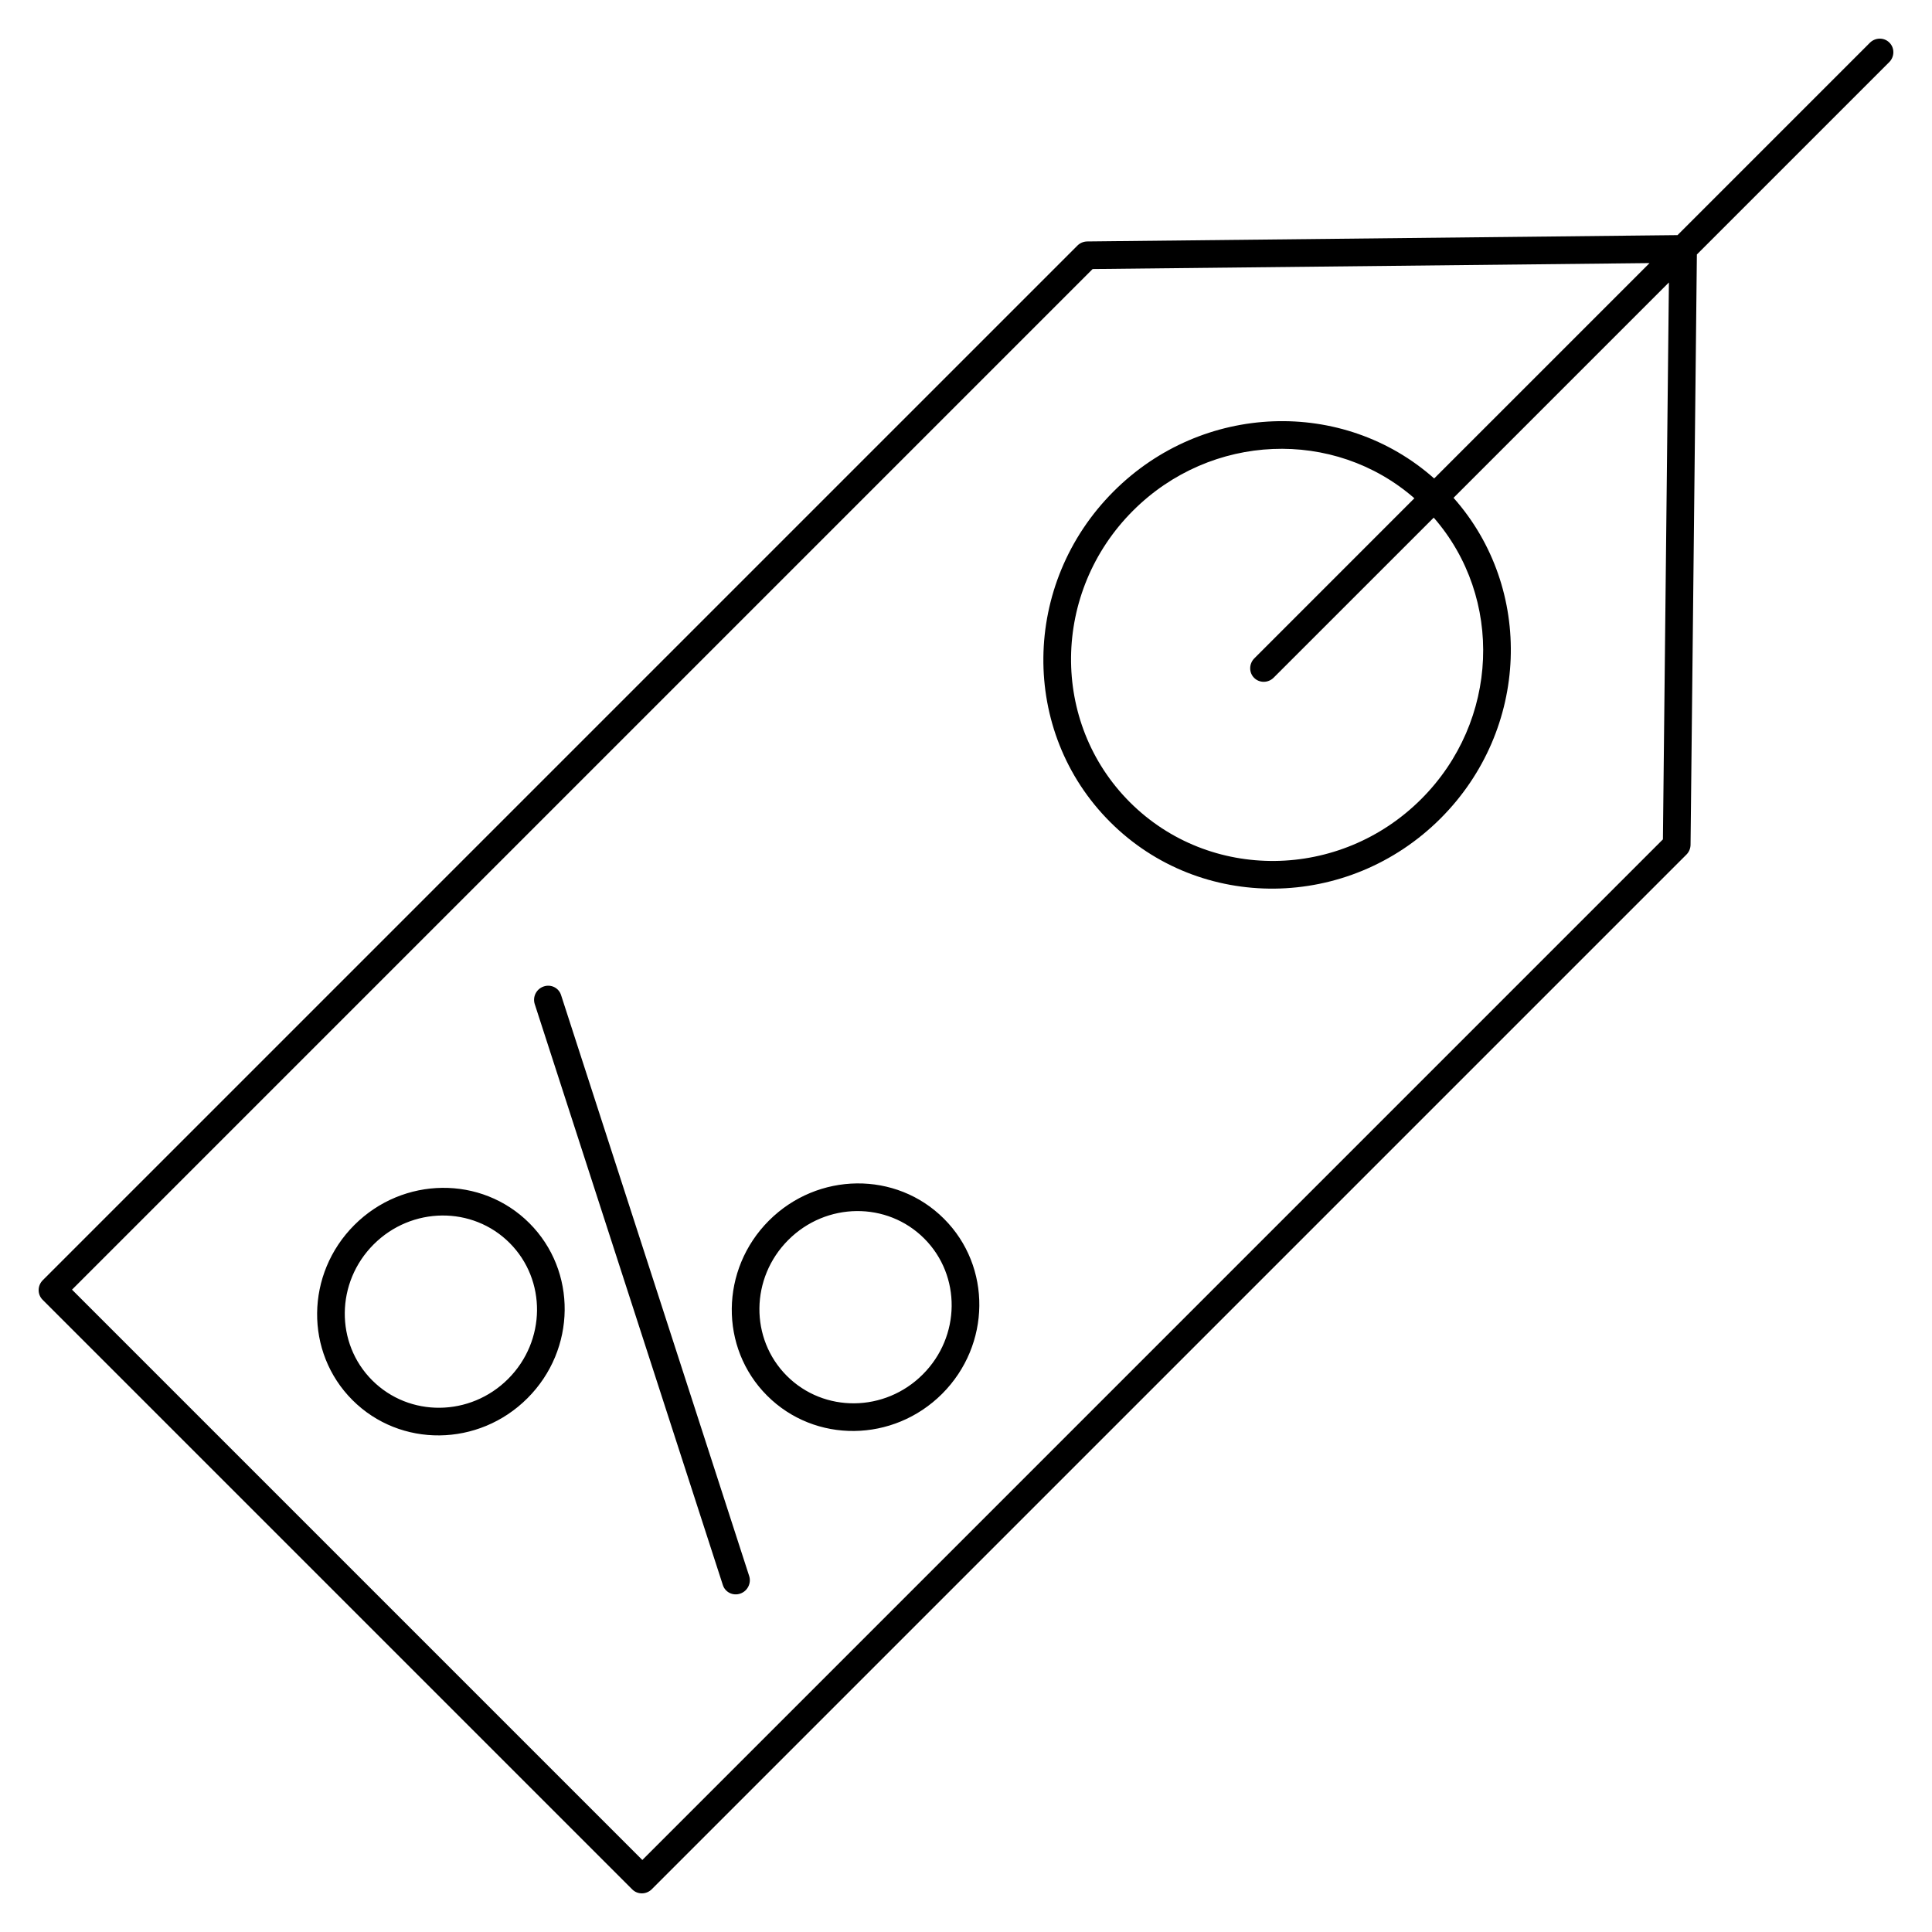 <svg xmlns="http://www.w3.org/2000/svg" fill="none" viewBox="0 0 40 40" height="40" width="40">
<path fill="black" d="M39.118 0.882C39.229 0.992 39.227 1.174 39.114 1.287L35.132 5.269L35.001 17.491C35 17.567 34.969 17.64 34.915 17.694L13.495 39.114C13.382 39.227 13.2 39.229 13.09 39.118L0.882 26.91C0.771 26.799 0.773 26.618 0.886 26.505L22.306 5.085C22.36 5.031 22.433 5 22.509 4.999L34.731 4.868L38.713 0.886C38.826 0.773 39.008 0.771 39.118 0.882ZM34.152 5.447L22.622 5.57L1.491 26.701L13.299 38.509L34.429 17.378L34.553 5.848L30.094 10.307C31.764 12.189 31.667 15.102 29.826 16.944C27.916 18.854 24.852 18.887 22.983 17.017C21.113 15.147 21.146 12.084 23.056 10.174C24.897 8.332 27.811 8.236 29.693 9.906L34.152 5.447ZM29.283 10.316C27.623 8.866 25.072 8.959 23.457 10.574C21.773 12.258 21.744 14.96 23.392 16.608C25.04 18.256 27.742 18.227 29.426 16.543C31.041 14.928 31.133 12.377 29.684 10.717L26.37 14.03C26.257 14.143 26.076 14.145 25.965 14.034C25.855 13.924 25.857 13.743 25.97 13.63L29.283 10.316ZM19.135 25.642C18.366 24.873 17.106 24.886 16.321 25.672C15.535 26.457 15.522 27.717 16.291 28.486C17.06 29.255 18.32 29.242 19.105 28.456C19.891 27.671 19.904 26.411 19.135 25.642ZM15.92 25.271C16.932 24.26 18.554 24.242 19.544 25.233C20.535 26.223 20.517 27.845 19.506 28.857C18.494 29.868 16.872 29.886 15.882 28.895C14.892 27.905 14.909 26.283 15.92 25.271ZM11.256 20.424C11.406 20.372 11.568 20.451 11.616 20.601L15.511 32.63C15.559 32.779 15.476 32.943 15.326 32.994C15.175 33.046 15.014 32.966 14.966 32.817L11.071 20.788C11.023 20.638 11.105 20.475 11.256 20.424ZM10.551 25.734C9.782 24.965 8.522 24.978 7.736 25.764C6.951 26.549 6.937 27.809 7.706 28.578C8.475 29.347 9.735 29.334 10.521 28.548C11.306 27.762 11.319 26.503 10.551 25.734ZM7.336 25.363C8.347 24.352 9.97 24.334 10.96 25.324C11.95 26.314 11.932 27.937 10.921 28.948C9.91 29.96 8.287 29.977 7.297 28.987C6.307 27.997 6.324 26.375 7.336 25.363Z" clip-rule="evenodd" fill-rule="evenodd"></path>
</svg>
